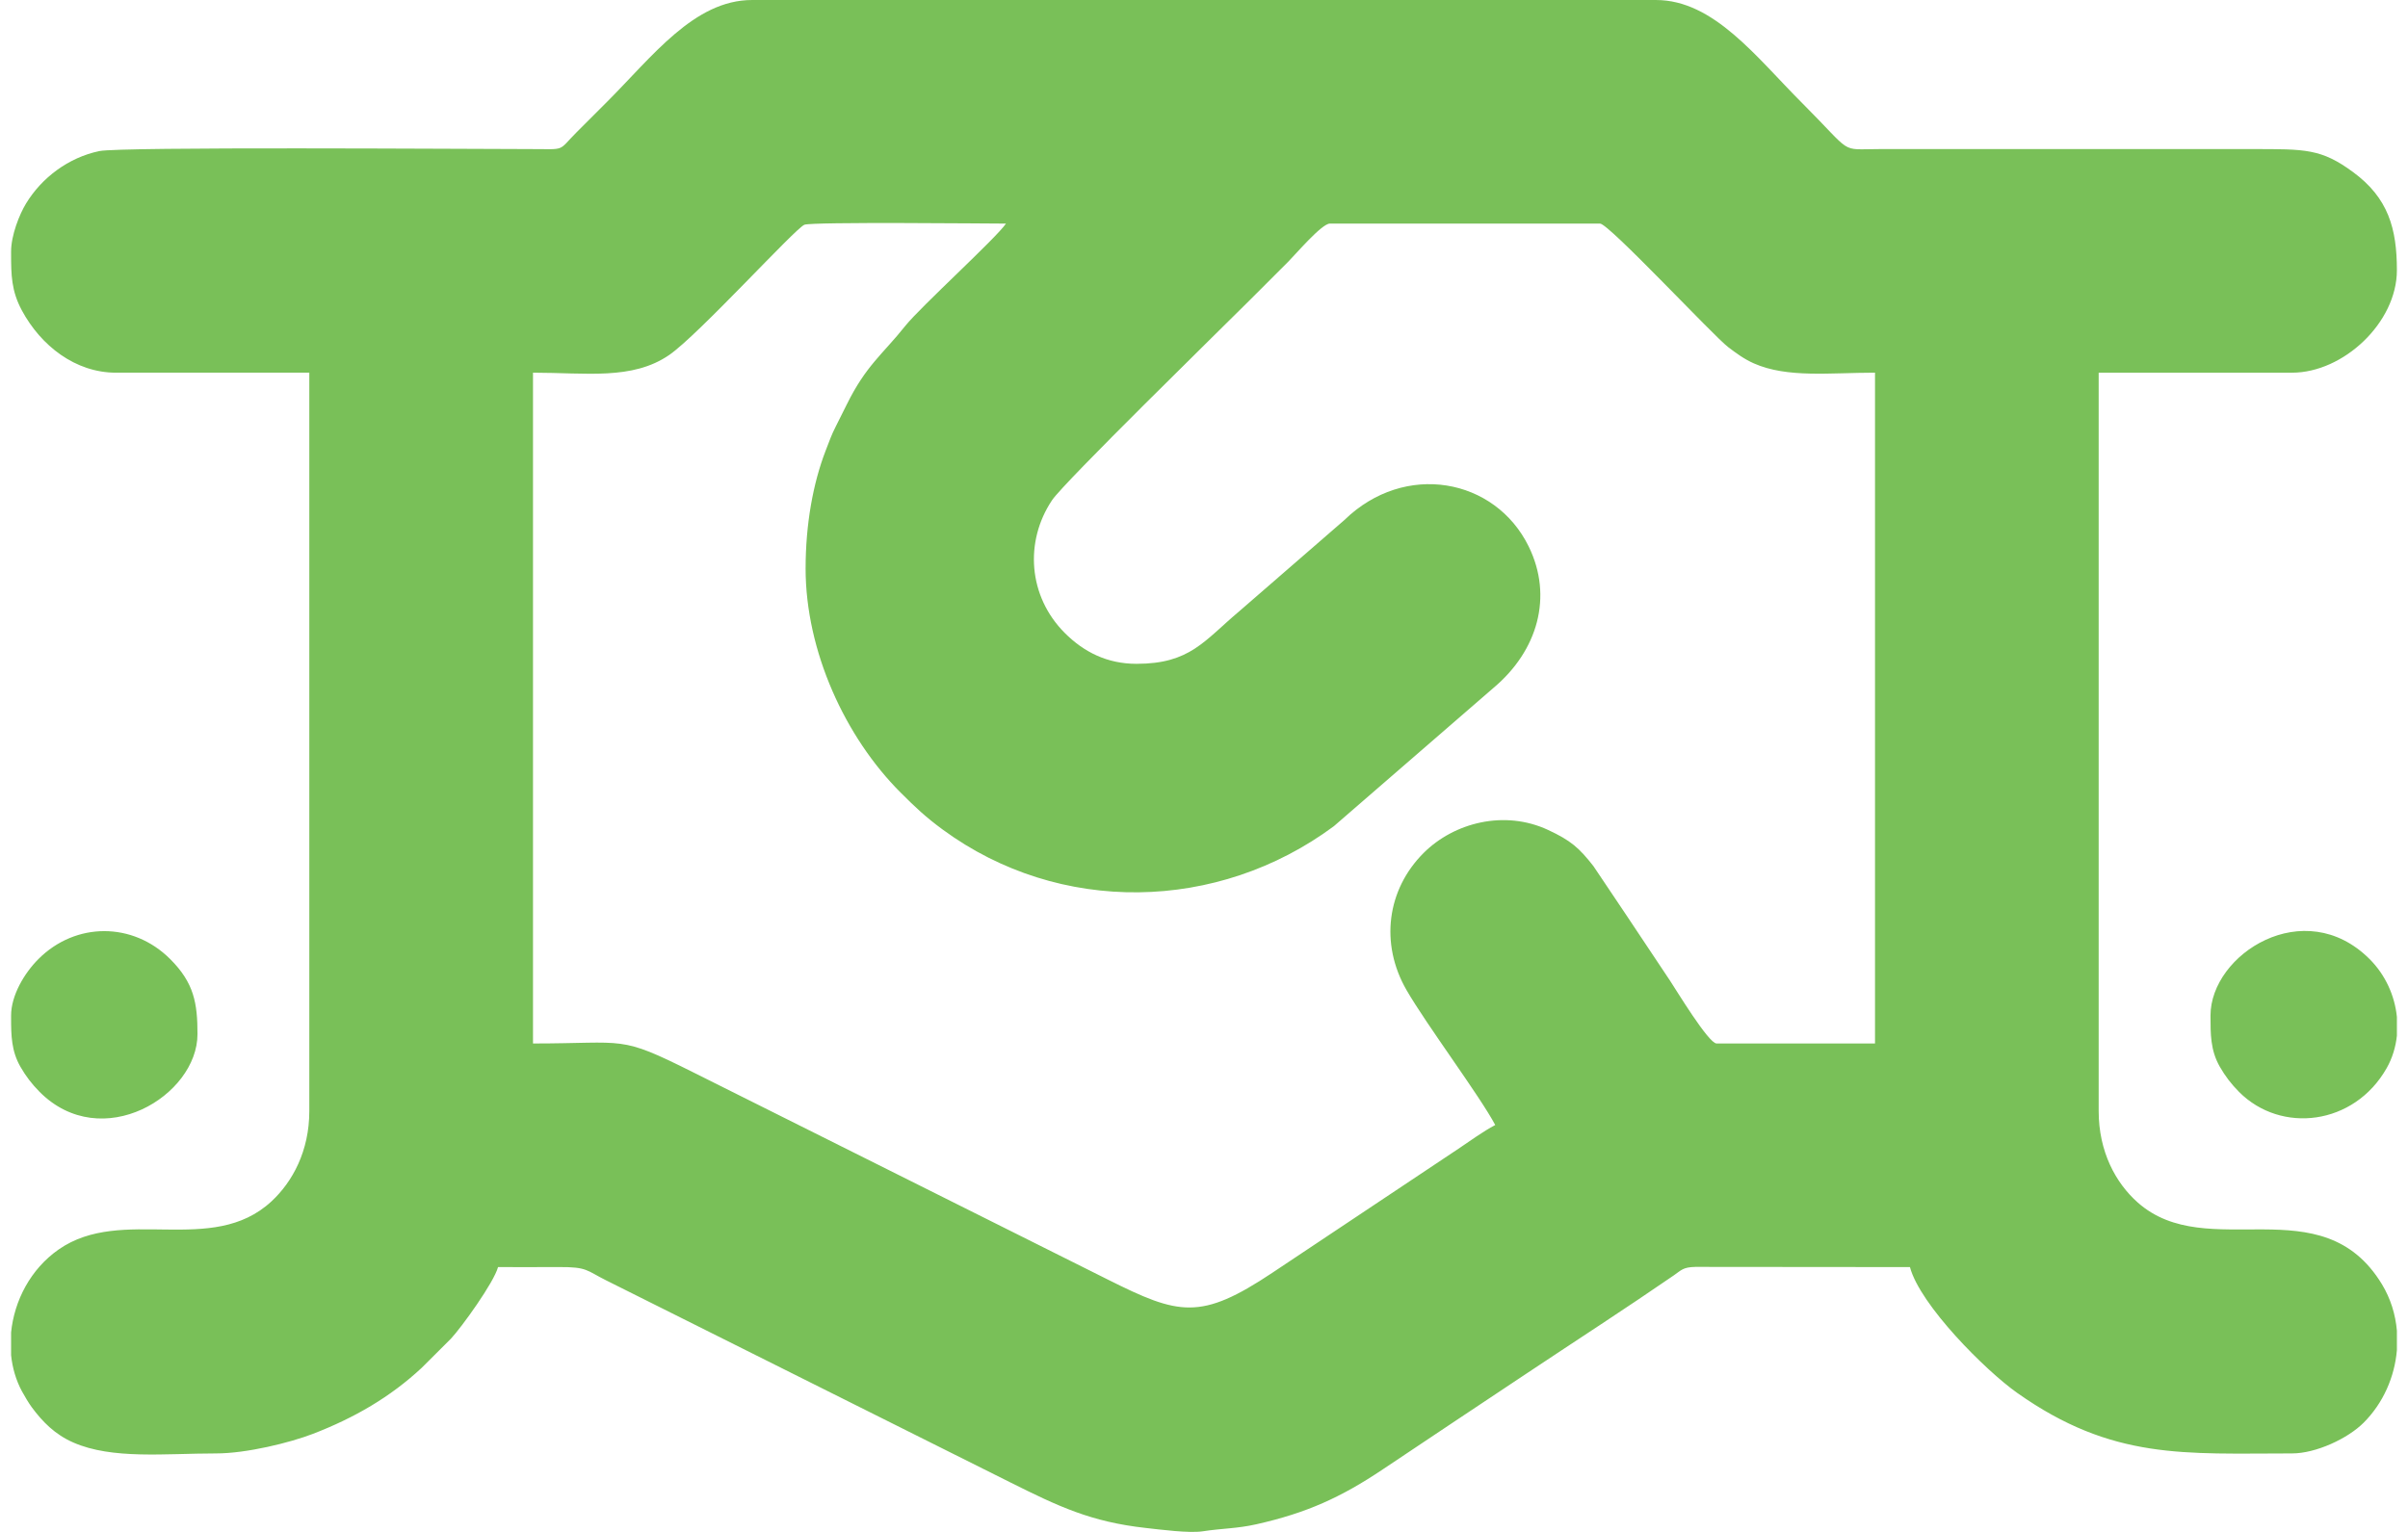 <?xml version="1.0" encoding="UTF-8"?>
<!DOCTYPE svg PUBLIC "-//W3C//DTD SVG 1.0//EN" "http://www.w3.org/TR/2001/REC-SVG-20010904/DTD/svg10.dtd">
<!-- Creator: CorelDRAW -->
<svg xmlns="http://www.w3.org/2000/svg" xml:space="preserve" width="88px" height="56px" version="1.0" style="shape-rendering:geometricPrecision; text-rendering:geometricPrecision; image-rendering:optimizeQuality; fill-rule:evenodd; clip-rule:evenodd"
viewBox="0 0 88 56.521"
 xmlns:xlink="http://www.w3.org/1999/xlink"
 xmlns:xodm="http://www.corel.com/coreldraw/odm/2003">
 <defs>
  <style type="text/css">
   <![CDATA[
    .fil0 {fill:#79C058}
   ]]>
  </style>
 </defs>
 <g id="Capa_x0020_1">
  <path class="fil0" d="M29.305 20.969c0,3.065 1.468,6.238 3.502,8.271 0.544,0.544 0.928,0.907 1.554,1.367 4.312,3.167 10.151,3.049 14.428,-0.123l5.892 -5.107c1.633,-1.373 2.199,-3.369 1.296,-5.213 -1.239,-2.529 -4.572,-3.146 -6.798,-0.978l-3.865 3.355c-1.312,1.103 -1.823,1.951 -3.806,1.951 -1.082,0 -1.944,-0.438 -2.643,-1.138 -1.352,-1.354 -1.489,-3.373 -0.471,-4.897 0.444,-0.665 6.263,-6.352 7.26,-7.349 0.508,-0.508 0.953,-0.954 1.461,-1.461 0.252,-0.252 1.228,-1.397 1.525,-1.397l9.969 0c0.324,0 4.182,4.144 4.725,4.557 0.293,0.222 0.584,0.439 0.946,0.6 1.238,0.548 2.808,0.343 4.47,0.343l0 24.75 -5.844 0c-0.296,0 -1.504,-1.999 -1.719,-2.321 -0.54,-0.81 -1.065,-1.597 -1.615,-2.423l-1.208 -1.8c-0.531,-0.677 -0.833,-0.944 -1.673,-1.335 -1.607,-0.749 -3.467,-0.274 -4.593,0.852 -1.349,1.349 -1.617,3.341 -0.628,5.057 0.74,1.282 2.71,3.915 3.272,4.978 -0.465,0.246 -0.907,0.576 -1.358,0.876l-4.125 2.75c-0.934,0.622 -1.79,1.194 -2.733,1.822 -2.657,1.772 -3.446,1.569 -6.078,0.252 -0.894,-0.446 -1.685,-0.842 -2.578,-1.289 -1.734,-0.867 -3.365,-1.682 -5.099,-2.55l-7.62 -3.809c-2.763,-1.382 -2.417,-1.06 -5.901,-1.06l0 -24.75c1.948,0 3.659,0.283 5.021,-0.651 1.078,-0.739 4.646,-4.671 4.99,-4.807 0.285,-0.112 6.811,-0.042 7.434,-0.042 -0.351,0.525 -3.151,3.071 -3.708,3.768 -0.859,1.077 -1.448,1.458 -2.164,2.906 -0.147,0.297 -0.264,0.531 -0.401,0.802 -0.17,0.336 -0.228,0.513 -0.381,0.909 -0.463,1.202 -0.736,2.714 -0.736,4.334zm-29.305 16.5l0 0.032 0 0.031 0 0.032c0,0.64 0.011,1.215 0.344,1.795 0.198,0.345 0.421,0.638 0.707,0.926 2.292,2.301 5.824,0.139 5.824,-2.129 0,-1.141 -0.124,-1.89 -1.009,-2.772 -1.376,-1.373 -3.485,-1.372 -4.857,0 -0.522,0.522 -1.009,1.344 -1.009,2.085zm81.125 0c0,0.679 -0.005,1.281 0.344,1.89 0.198,0.345 0.421,0.638 0.707,0.926 1.555,1.562 4.249,1.235 5.446,-0.874 0.209,-0.368 0.334,-0.778 0.378,-1.2l0 -0.692c-0.079,-0.78 -0.422,-1.55 -1.009,-2.135 -2.407,-2.4 -5.866,-0.178 -5.866,2.085zm6.875 11.626l0 0.721c-0.084,0.987 -0.505,1.952 -1.223,2.672 -0.588,0.591 -1.766,1.137 -2.644,1.137 -3.966,0 -6.621,0.254 -10.141,-2.235 -1.167,-0.825 -3.579,-3.24 -3.953,-4.64l-7.913 -0.007c-0.461,0.011 -0.512,0.116 -0.802,0.316 -1.793,1.234 -3.557,2.372 -5.362,3.575 -1.808,1.206 -3.558,2.365 -5.362,3.576 -1.548,1.038 -2.816,1.613 -4.673,2.03 -0.719,0.161 -1.208,0.143 -1.979,0.259 -0.498,0.075 -1.568,-0.065 -2.097,-0.124 -2.029,-0.226 -3.219,-0.794 -5.013,-1.69l-14.895 -7.448c-0.729,-0.364 -0.686,-0.495 -1.747,-0.488 -0.744,0.005 -1.491,0.001 -2.235,0.001 -0.15,0.563 -1.337,2.212 -1.739,2.643l-1.076 1.073c-1.16,1.081 -2.48,1.845 -4.01,2.436 -0.851,0.328 -2.455,0.723 -3.573,0.723 -1.881,0 -3.83,0.229 -5.269,-0.403 -0.679,-0.298 -1.134,-0.764 -1.533,-1.303 -0.102,-0.138 -0.269,-0.416 -0.36,-0.585 -0.219,-0.406 -0.352,-0.86 -0.401,-1.333l0 -0.841c0.117,-1.169 0.716,-2.336 1.756,-3.061 2.349,-1.634 5.648,0.268 7.849,-1.775 0.777,-0.721 1.395,-1.859 1.395,-3.332l0 -27.242 -7.133 0c-1.496,0 -2.765,-0.993 -3.466,-2.291 -0.392,-0.725 -0.401,-1.314 -0.401,-2.101l0 -0.038 0 -0.039c0,-0.6 0.306,-1.369 0.55,-1.77 0.58,-0.956 1.567,-1.699 2.704,-1.937 0.791,-0.165 13.493,-0.077 15.91,-0.074 1.333,0.002 0.981,0.094 1.697,-0.623 0.393,-0.394 0.724,-0.724 1.117,-1.117 1.676,-1.676 3.221,-3.76 5.35,-3.76l33.344 0c2.133,0 3.705,2.116 5.392,3.803 1.926,1.926 1.34,1.698 2.858,1.697l13.75 0c1.957,0 2.534,-0.016 3.708,0.846 1.304,0.956 1.62,2.089 1.62,3.623 0,1.935 -1.976,3.781 -3.867,3.781l-7.133 0 0 27.242c0,1.501 0.629,2.655 1.439,3.373 2.582,2.291 6.786,-0.646 9.011,3.021 0.318,0.525 0.498,1.111 0.55,1.709z"/>
 </g>
</svg>
